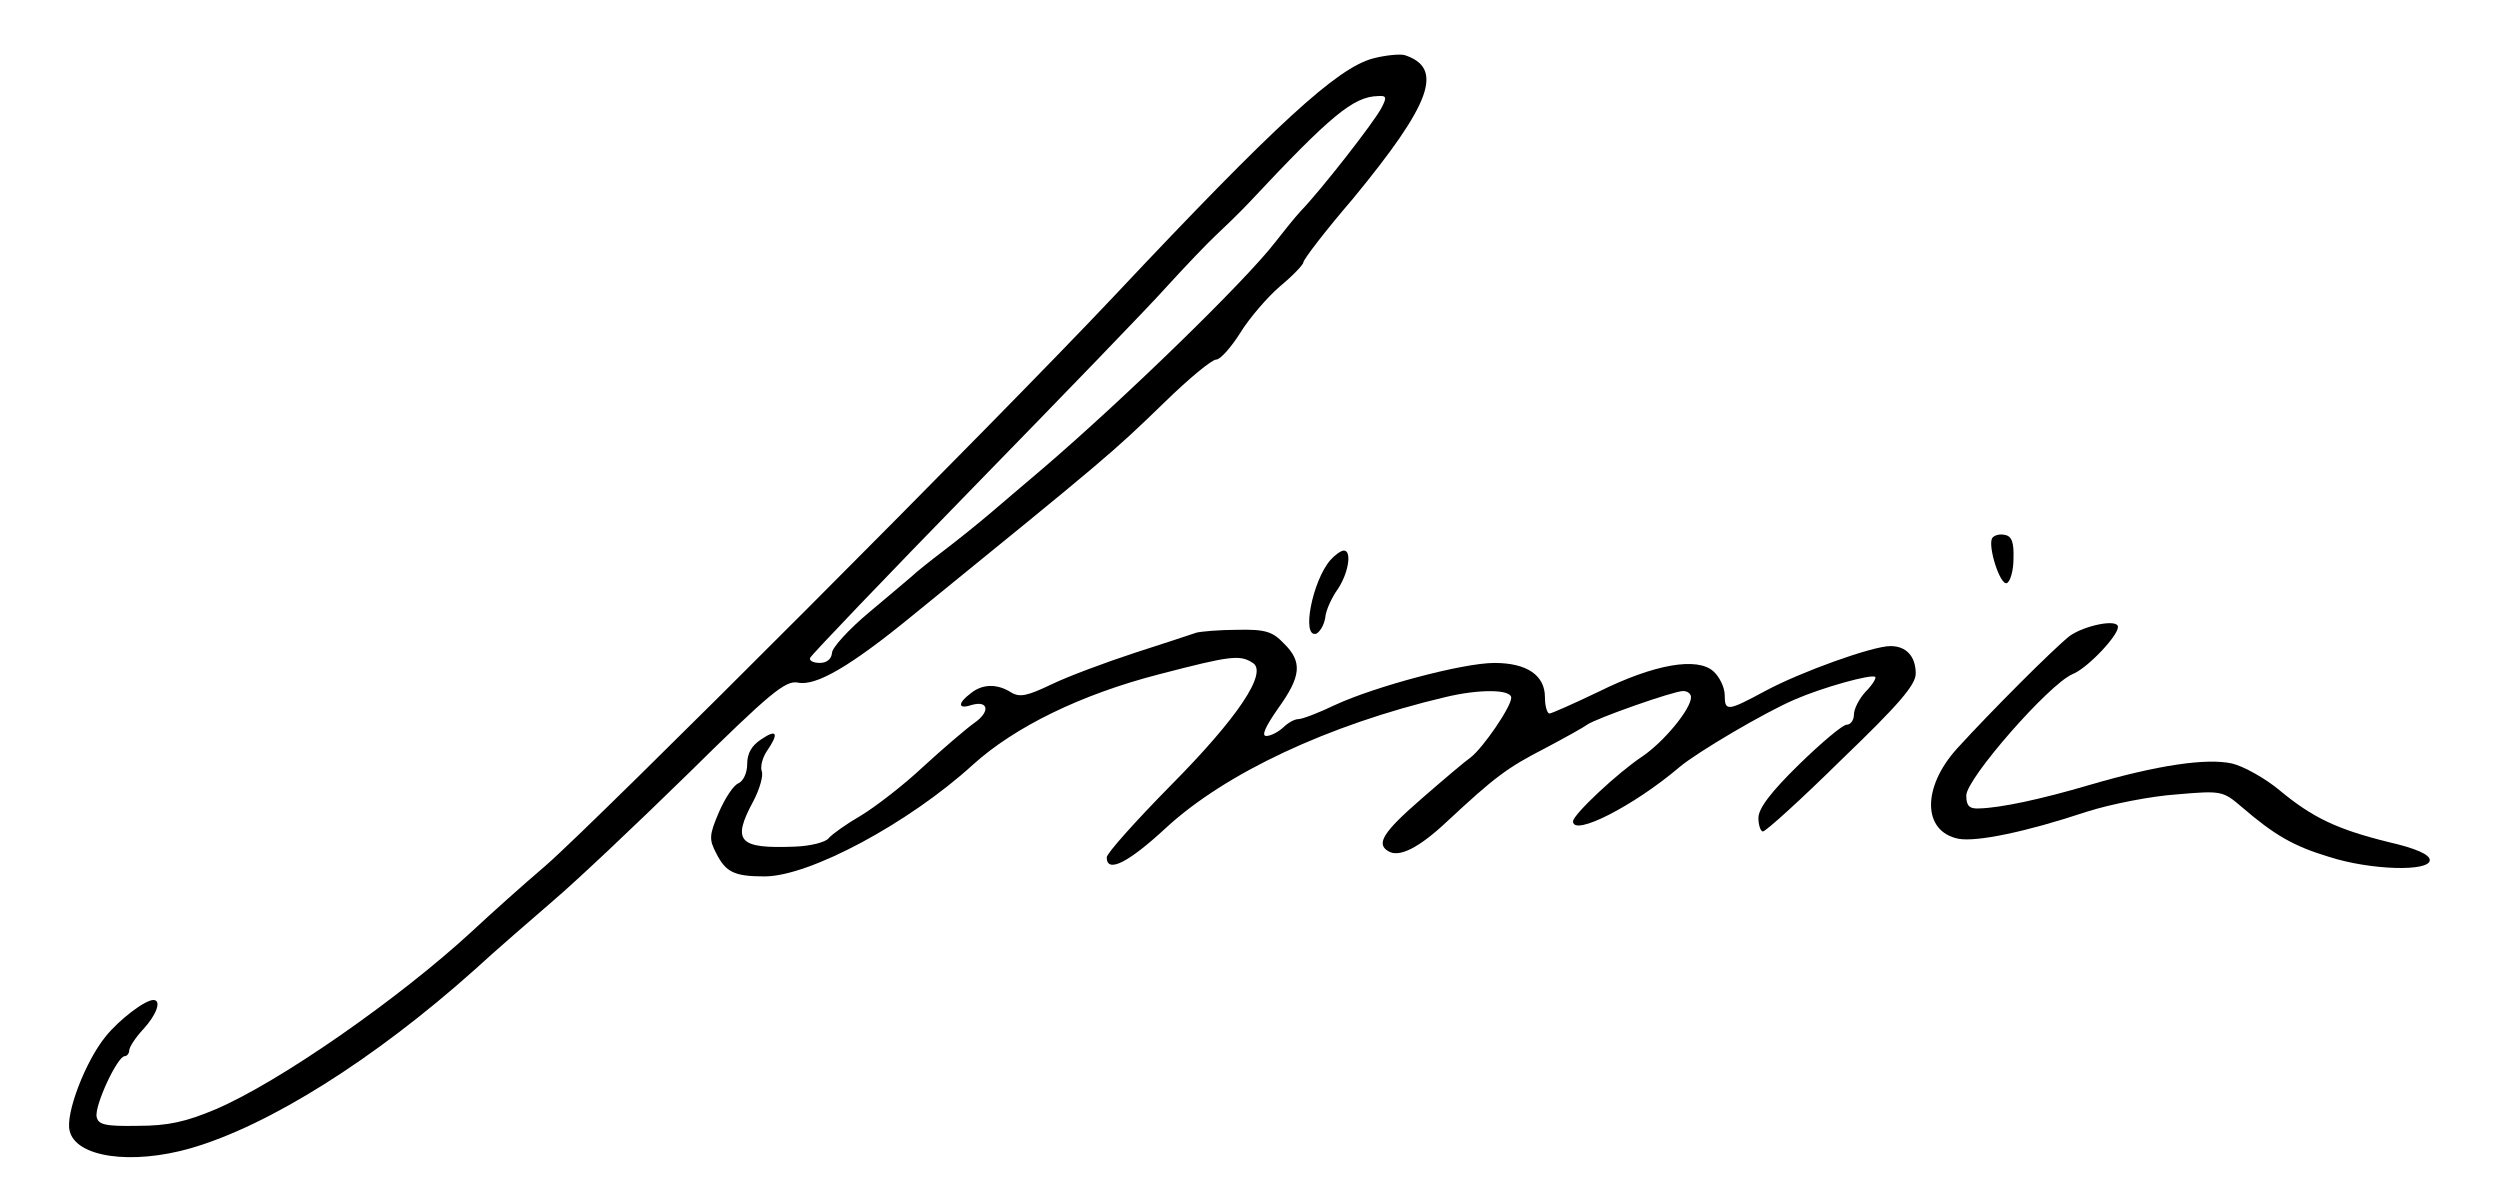 <?xml version="1.0" standalone="no"?>
<!DOCTYPE svg PUBLIC "-//W3C//DTD SVG 20010904//EN"
 "http://www.w3.org/TR/2001/REC-SVG-20010904/DTD/svg10.dtd">
<svg version="1.0" xmlns="http://www.w3.org/2000/svg"
 width="445pt" height="214pt" viewBox="0 0 445 214"
 preserveAspectRatio="xMidYMid meet">

<g transform="translate(0,214) scale(0.1,-0.1)"
fill="#000000" stroke="none">
<path d="M2444 2036 c-64 -17 -172 -116 -459 -421 -206 -219 -923 -937 -1014
-1016 -41 -35 -99 -87 -130 -116 -131 -121 -344 -269 -456 -317 -54 -23 -86
-30 -140 -30 -58 -1 -70 2 -73 16 -4 20 37 108 50 108 4 0 8 5 8 10 0 6 11 23
25 38 24 26 33 52 18 52 -15 0 -61 -35 -85 -65 -36 -44 -72 -138 -64 -168 11
-47 110 -61 215 -31 139 40 327 158 506 318 38 35 102 90 140 123 39 33 147
135 240 226 146 144 173 166 195 162 32 -7 94 29 205 120 348 283 353 287 448
379 43 42 84 76 92 76 7 0 26 21 43 48 16 26 48 63 70 82 23 19 42 39 42 43 0
5 39 56 88 113 140 170 163 233 92 256 -8 2 -33 0 -56 -6z m15 -88 c-12 -24
-108 -147 -144 -184 -11 -12 -31 -37 -45 -55 -53 -69 -270 -280 -415 -404 -32
-27 -75 -64 -94 -80 -20 -17 -56 -46 -81 -65 -25 -19 -50 -39 -56 -45 -6 -5
-41 -35 -77 -65 -36 -30 -66 -63 -66 -72 -1 -11 -9 -18 -22 -18 -11 0 -19 4
-17 9 2 5 132 141 290 303 157 161 313 322 345 358 32 35 71 76 86 90 15 14
42 40 60 59 146 156 186 189 230 190 15 1 16 -2 6 -21z"/>
<path d="M3546 1182 c-8 -14 14 -84 26 -80 6 2 12 22 12 43 1 30 -3 41 -16 43
-9 2 -19 -1 -22 -6z"/>
<path d="M2368 1143 c-32 -37 -52 -139 -25 -131 6 3 14 15 16 29 1 13 12 36
22 50 19 28 26 69 11 69 -5 0 -16 -8 -24 -17z"/>
<path d="M3684 1008 c-29 -23 -140 -134 -201 -201 -62 -69 -61 -147 3 -160 32
-6 120 12 228 48 44 14 116 28 161 31 80 7 82 6 116 -23 57 -49 91 -69 154
-88 74 -24 180 -27 180 -6 0 10 -25 21 -73 32 -93 23 -136 44 -194 92 -25 21
-64 43 -85 48 -46 10 -133 -3 -253 -38 -88 -26 -159 -41 -197 -42 -18 -1 -23
5 -23 23 0 30 147 198 189 216 26 10 81 68 81 84 0 15 -59 3 -86 -16z"/>
<path d="M2130 1014 c-8 -3 -58 -19 -110 -36 -52 -17 -119 -42 -148 -56 -44
-21 -57 -24 -73 -14 -24 15 -50 15 -71 -2 -24 -18 -23 -29 1 -21 31 9 34 -12
5 -32 -14 -10 -55 -45 -91 -78 -35 -33 -86 -72 -111 -87 -26 -15 -51 -33 -57
-40 -5 -7 -32 -14 -60 -15 -100 -4 -113 9 -74 81 11 21 18 45 15 53 -3 8 1 24
9 36 22 32 18 40 -10 21 -17 -11 -25 -25 -25 -44 0 -16 -7 -30 -15 -34 -9 -3
-24 -26 -35 -51 -18 -42 -18 -49 -5 -74 17 -34 33 -41 86 -41 80 0 257 95 371
199 74 67 192 125 332 161 127 33 143 35 166 20 27 -17 -26 -97 -147 -219 -62
-63 -113 -120 -113 -127 0 -29 38 -10 105 52 106 98 290 184 497 233 62 15
118 14 118 -1 0 -16 -50 -89 -72 -106 -10 -7 -49 -40 -88 -74 -68 -59 -81 -80
-59 -93 19 -12 54 5 105 53 85 79 106 95 174 130 36 19 70 38 75 42 15 11 154
60 171 60 8 0 14 -5 14 -11 0 -21 -48 -79 -86 -105 -44 -29 -124 -104 -124
-116 0 -28 109 28 190 97 31 26 151 97 205 120 48 21 137 46 143 40 2 -2 -5
-14 -17 -26 -12 -13 -21 -31 -21 -41 0 -10 -6 -18 -13 -18 -7 0 -45 -32 -85
-71 -50 -49 -72 -78 -72 -95 0 -13 4 -24 8 -24 5 0 68 57 140 128 102 98 132
133 132 153 0 31 -17 49 -45 49 -32 0 -160 -46 -223 -80 -67 -36 -72 -37 -72
-7 0 13 -9 32 -20 42 -29 26 -105 13 -204 -36 -44 -21 -84 -39 -88 -39 -4 0
-8 13 -8 29 0 39 -32 61 -90 61 -56 0 -213 -42 -284 -75 -29 -14 -58 -25 -65
-25 -7 0 -19 -7 -27 -15 -9 -8 -22 -15 -30 -15 -9 0 -2 16 21 49 41 57 44 83
10 116 -20 21 -33 25 -82 24 -32 0 -65 -3 -73 -5z"/>
</g>
</svg>
